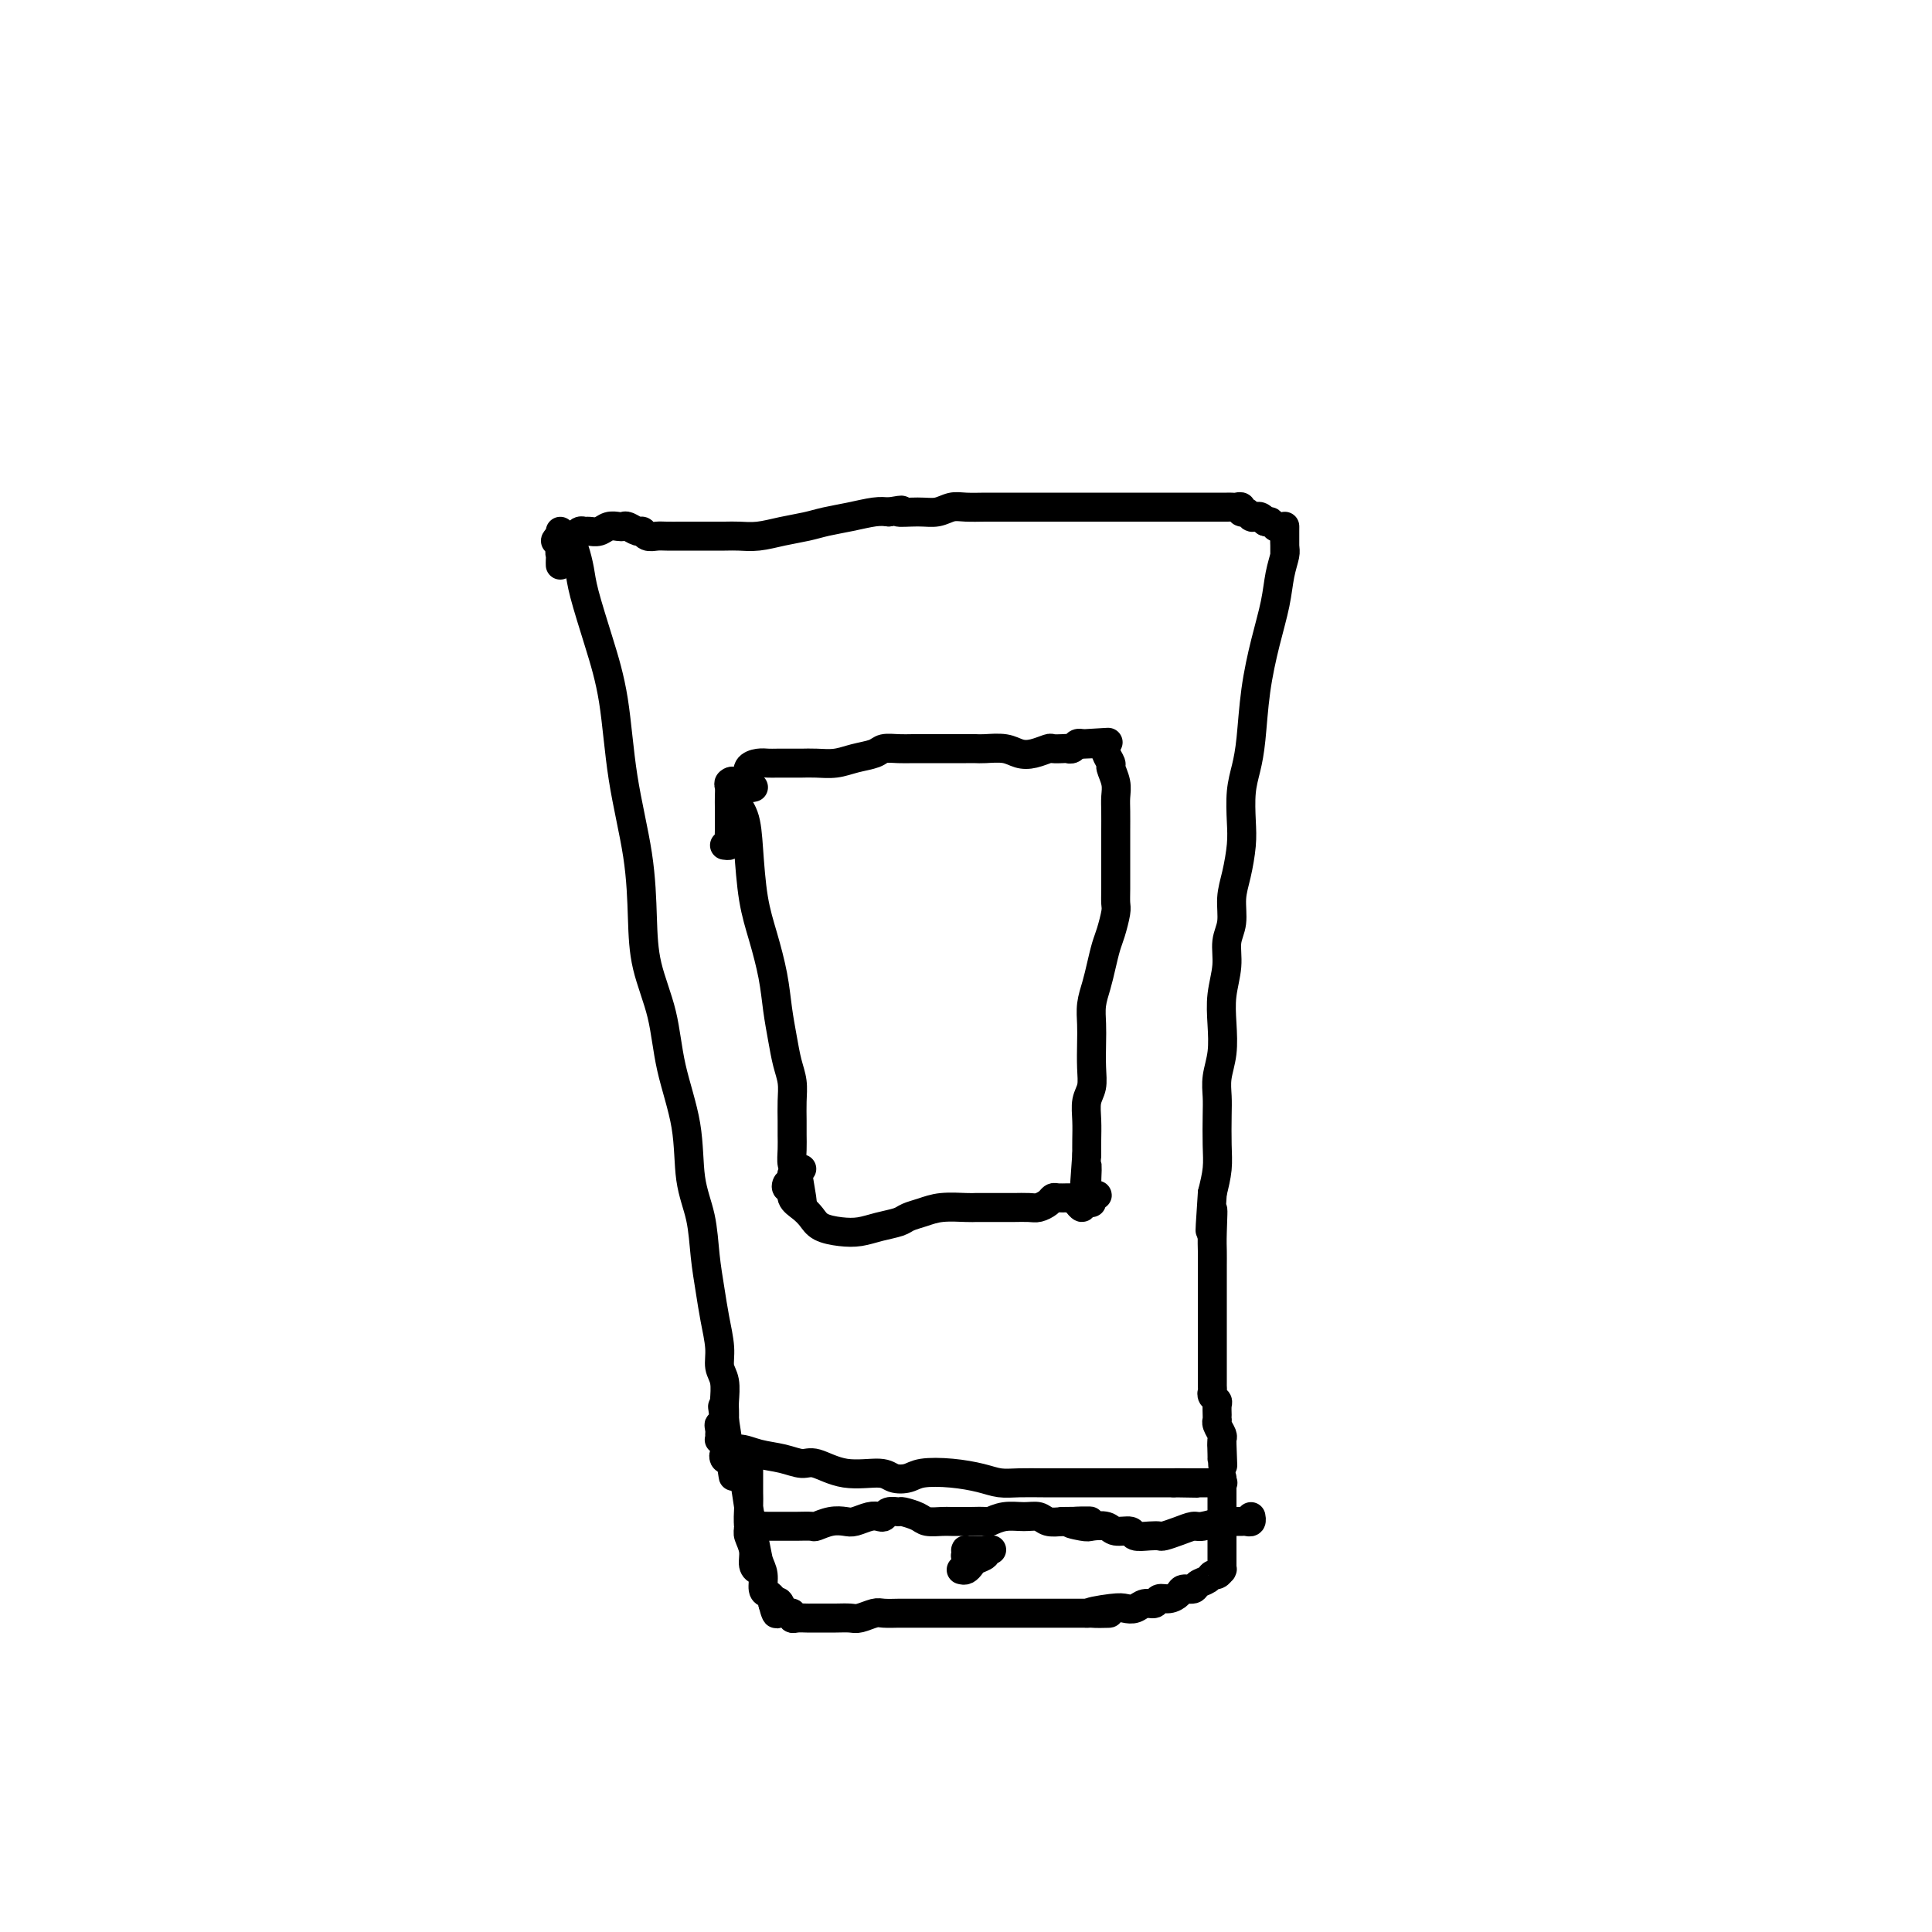 <svg viewBox='0 0 400 400' version='1.1' xmlns='http://www.w3.org/2000/svg' xmlns:xlink='http://www.w3.org/1999/xlink'><g fill='none' stroke='#000000' stroke-width='6' stroke-linecap='round' stroke-linejoin='round'><path d='M116,117c-0.008,-0.333 -0.016,-0.666 0,-1c0.016,-0.334 0.056,-0.668 0,-1c-0.056,-0.332 -0.208,-0.661 0,-1c0.208,-0.339 0.777,-0.689 1,-1c0.223,-0.311 0.102,-0.583 0,-1c-0.102,-0.417 -0.183,-0.980 0,-1c0.183,-0.020 0.632,0.503 1,1c0.368,0.497 0.655,0.967 1,2c0.345,1.033 0.749,2.628 1,4c0.251,1.372 0.351,2.521 1,5c0.649,2.479 1.848,6.288 3,10c1.152,3.712 2.257,7.329 3,12c0.743,4.671 1.123,10.398 2,16c0.877,5.602 2.250,11.081 3,16c0.750,4.919 0.877,9.280 1,13c0.123,3.720 0.241,6.800 1,10c0.759,3.200 2.157,6.520 3,10c0.843,3.480 1.129,7.121 2,11c0.871,3.879 2.328,7.996 3,12c0.672,4.004 0.561,7.896 1,11c0.439,3.104 1.428,5.422 2,8c0.572,2.578 0.727,5.418 1,8c0.273,2.582 0.665,4.906 1,7c0.335,2.094 0.611,3.958 1,6c0.389,2.042 0.889,4.262 1,6c0.111,1.738 -0.166,2.993 0,4c0.166,1.007 0.777,1.765 1,3c0.223,1.235 0.060,2.948 0,4c-0.060,1.052 -0.017,1.443 0,2c0.017,0.557 0.009,1.278 0,2'/><path d='M150,294c3.542,22.986 0.896,5.952 0,0c-0.896,-5.952 -0.044,-0.820 0,1c0.044,1.820 -0.721,0.330 -1,0c-0.279,-0.330 -0.071,0.500 0,1c0.071,0.500 0.005,0.670 0,1c-0.005,0.330 0.050,0.820 0,1c-0.050,0.180 -0.206,0.048 0,0c0.206,-0.048 0.773,-0.014 1,0c0.227,0.014 0.113,0.007 0,0'/><path d='M266,115c-0.000,-0.259 -0.000,-0.518 0,-1c0.000,-0.482 0.000,-1.186 0,-2c-0.000,-0.814 -0.000,-1.739 0,-2c0.000,-0.261 0.001,0.141 0,0c-0.001,-0.141 -0.003,-0.826 0,-1c0.003,-0.174 0.013,0.162 0,1c-0.013,0.838 -0.048,2.176 0,3c0.048,0.824 0.178,1.132 0,2c-0.178,0.868 -0.664,2.296 -1,4c-0.336,1.704 -0.524,3.683 -1,6c-0.476,2.317 -1.242,4.971 -2,8c-0.758,3.029 -1.510,6.435 -2,10c-0.490,3.565 -0.719,7.291 -1,10c-0.281,2.709 -0.614,4.401 -1,6c-0.386,1.599 -0.825,3.105 -1,5c-0.175,1.895 -0.084,4.180 0,6c0.084,1.820 0.162,3.175 0,5c-0.162,1.825 -0.564,4.121 -1,6c-0.436,1.879 -0.905,3.341 -1,5c-0.095,1.659 0.185,3.516 0,5c-0.185,1.484 -0.833,2.594 -1,4c-0.167,1.406 0.148,3.106 0,5c-0.148,1.894 -0.758,3.980 -1,6c-0.242,2.020 -0.117,3.973 0,6c0.117,2.027 0.227,4.127 0,6c-0.227,1.873 -0.792,3.518 -1,5c-0.208,1.482 -0.058,2.800 0,4c0.058,1.200 0.026,2.280 0,4c-0.026,1.720 -0.045,4.078 0,6c0.045,1.922 0.156,3.406 0,5c-0.156,1.594 -0.578,3.297 -1,5'/><path d='M251,247c-0.928,13.558 -0.249,5.952 0,4c0.249,-1.952 0.067,1.749 0,4c-0.067,2.251 -0.018,3.052 0,4c0.018,0.948 0.005,2.043 0,3c-0.005,0.957 -0.001,1.775 0,3c0.001,1.225 0.000,2.857 0,4c-0.000,1.143 -0.000,1.798 0,3c0.000,1.202 0.000,2.951 0,4c-0.000,1.049 -0.000,1.398 0,2c0.000,0.602 0.000,1.458 0,2c-0.000,0.542 -0.000,0.771 0,1c0.000,0.229 0.000,0.457 0,1c-0.000,0.543 -0.000,1.402 0,2c0.000,0.598 0.000,0.934 0,1c-0.000,0.066 -0.001,-0.137 0,0c0.001,0.137 0.004,0.614 0,1c-0.004,0.386 -0.015,0.680 0,1c0.015,0.320 0.057,0.667 0,1c-0.057,0.333 -0.211,0.654 0,1c0.211,0.346 0.789,0.719 1,1c0.211,0.281 0.056,0.469 0,1c-0.056,0.531 -0.011,1.403 0,2c0.011,0.597 -0.011,0.919 0,1c0.011,0.081 0.055,-0.081 0,0c-0.055,0.081 -0.211,0.403 0,1c0.211,0.597 0.788,1.468 1,2c0.212,0.532 0.061,0.723 0,1c-0.061,0.277 -0.030,0.638 0,1'/><path d='M253,299c0.309,8.226 0.083,2.793 0,1c-0.083,-1.793 -0.022,0.056 0,1c0.022,0.944 0.006,0.984 0,1c-0.006,0.016 -0.003,0.008 0,0'/><path d='M151,301c0.108,0.390 0.216,0.779 0,1c-0.216,0.221 -0.754,0.272 -1,0c-0.246,-0.272 -0.198,-0.869 0,-1c0.198,-0.131 0.546,0.204 1,0c0.454,-0.204 1.015,-0.946 2,-1c0.985,-0.054 2.396,0.582 4,1c1.604,0.418 3.403,0.619 5,1c1.597,0.381 2.993,0.943 4,1c1.007,0.057 1.624,-0.390 3,0c1.376,0.390 3.510,1.618 6,2c2.490,0.382 5.336,-0.080 7,0c1.664,0.080 2.146,0.704 3,1c0.854,0.296 2.080,0.265 3,0c0.920,-0.265 1.536,-0.765 3,-1c1.464,-0.235 3.777,-0.207 6,0c2.223,0.207 4.356,0.591 6,1c1.644,0.409 2.799,0.842 4,1c1.201,0.158 2.448,0.042 4,0c1.552,-0.042 3.408,-0.011 5,0c1.592,0.011 2.918,0.003 4,0c1.082,-0.003 1.918,-0.001 3,0c1.082,0.001 2.409,0.000 4,0c1.591,-0.000 3.445,-0.000 5,0c1.555,0.000 2.811,0.000 4,0c1.189,-0.000 2.310,-0.000 3,0c0.690,0.000 0.948,0.000 1,0c0.052,-0.000 -0.101,-0.000 0,0c0.101,0.000 0.458,0.000 1,0c0.542,-0.000 1.271,-0.000 2,0'/><path d='M243,307c9.091,0.155 2.817,0.041 1,0c-1.817,-0.041 0.823,-0.011 2,0c1.177,0.011 0.892,0.003 1,0c0.108,-0.003 0.611,-0.001 1,0c0.389,0.001 0.665,0.000 1,0c0.335,-0.000 0.729,-0.000 1,0c0.271,0.000 0.419,0.000 1,0c0.581,-0.000 1.595,-0.000 2,0c0.405,0.000 0.203,0.000 0,0'/><path d='M116,110c0.129,0.280 0.258,0.559 0,1c-0.258,0.441 -0.903,1.042 -1,1c-0.097,-0.042 0.356,-0.729 1,-1c0.644,-0.271 1.481,-0.125 2,0c0.519,0.125 0.719,0.231 1,0c0.281,-0.231 0.641,-0.798 1,-1c0.359,-0.202 0.716,-0.040 1,0c0.284,0.040 0.496,-0.041 1,0c0.504,0.041 1.300,0.206 2,0c0.700,-0.206 1.305,-0.783 2,-1c0.695,-0.217 1.482,-0.073 2,0c0.518,0.073 0.768,0.076 1,0c0.232,-0.076 0.447,-0.231 1,0c0.553,0.231 1.446,0.846 2,1c0.554,0.154 0.771,-0.155 1,0c0.229,0.155 0.469,0.774 1,1c0.531,0.226 1.351,0.061 2,0c0.649,-0.061 1.125,-0.016 2,0c0.875,0.016 2.148,0.004 3,0c0.852,-0.004 1.283,-0.000 2,0c0.717,0.000 1.720,-0.003 3,0c1.280,0.003 2.839,0.012 4,0c1.161,-0.012 1.926,-0.045 3,0c1.074,0.045 2.456,0.167 4,0c1.544,-0.167 3.249,-0.623 5,-1c1.751,-0.377 3.546,-0.676 5,-1c1.454,-0.324 2.565,-0.675 4,-1c1.435,-0.325 3.194,-0.626 5,-1c1.806,-0.374 3.659,-0.821 5,-1c1.341,-0.179 2.171,-0.089 3,0'/><path d='M184,106c4.442,-0.769 2.046,-0.192 2,0c-0.046,0.192 2.259,-0.001 4,0c1.741,0.001 2.917,0.196 4,0c1.083,-0.196 2.073,-0.785 3,-1c0.927,-0.215 1.792,-0.058 3,0c1.208,0.058 2.759,0.015 4,0c1.241,-0.015 2.173,-0.004 3,0c0.827,0.004 1.550,0.001 3,0c1.450,-0.001 3.626,-0.000 5,0c1.374,0.000 1.946,0.000 3,0c1.054,-0.000 2.589,-0.000 4,0c1.411,0.000 2.699,0.000 4,0c1.301,-0.000 2.617,-0.000 4,0c1.383,0.000 2.835,0.000 4,0c1.165,-0.000 2.044,-0.000 3,0c0.956,0.000 1.990,0.000 3,0c1.010,-0.000 1.997,-0.000 3,0c1.003,0.000 2.023,0.000 3,0c0.977,-0.000 1.911,-0.000 3,0c1.089,0.000 2.333,0.000 3,0c0.667,-0.000 0.757,-0.001 1,0c0.243,0.001 0.639,0.004 1,0c0.361,-0.004 0.688,-0.016 1,0c0.312,0.016 0.608,0.061 1,0c0.392,-0.061 0.878,-0.226 1,0c0.122,0.226 -0.122,0.844 0,1c0.122,0.156 0.610,-0.152 1,0c0.390,0.152 0.682,0.762 1,1c0.318,0.238 0.663,0.102 1,0c0.337,-0.102 0.668,-0.172 1,0c0.332,0.172 0.666,0.586 1,1'/><path d='M262,108c1.250,0.405 0.875,-0.083 1,0c0.125,0.083 0.750,0.738 1,1c0.250,0.262 0.125,0.131 0,0'/><path d='M154,304c-0.399,0.166 -0.798,0.332 -1,0c-0.202,-0.332 -0.208,-1.162 0,-1c0.208,0.162 0.631,1.315 1,3c0.369,1.685 0.683,3.900 1,6c0.317,2.100 0.636,4.085 1,6c0.364,1.915 0.773,3.761 1,5c0.227,1.239 0.271,1.873 0,2c-0.271,0.127 -0.857,-0.253 -1,-1c-0.143,-0.747 0.158,-1.862 0,-3c-0.158,-1.138 -0.774,-2.301 -1,-3c-0.226,-0.699 -0.060,-0.936 0,-2c0.060,-1.064 0.016,-2.955 0,-4c-0.016,-1.045 -0.004,-1.245 0,-2c0.004,-0.755 0.001,-2.067 0,-3c-0.001,-0.933 -0.000,-1.488 0,-2c0.000,-0.512 0.000,-0.981 0,-1c-0.000,-0.019 -0.001,0.410 0,1c0.001,0.590 0.003,1.339 0,2c-0.003,0.661 -0.012,1.234 0,2c0.012,0.766 0.046,1.727 0,3c-0.046,1.273 -0.171,2.859 0,4c0.171,1.141 0.637,1.836 1,3c0.363,1.164 0.623,2.798 1,4c0.377,1.202 0.872,1.971 1,3c0.128,1.029 -0.110,2.317 0,3c0.110,0.683 0.568,0.761 1,1c0.432,0.239 0.838,0.640 1,1c0.162,0.360 0.081,0.680 0,1'/><path d='M160,332c1.106,4.288 0.870,1.009 1,0c0.130,-1.009 0.625,0.251 1,1c0.375,0.749 0.629,0.985 1,1c0.371,0.015 0.858,-0.192 1,0c0.142,0.192 -0.062,0.784 0,1c0.062,0.216 0.389,0.058 1,0c0.611,-0.058 1.504,-0.016 2,0c0.496,0.016 0.593,0.005 1,0c0.407,-0.005 1.124,-0.005 2,0c0.876,0.005 1.910,0.015 3,0c1.090,-0.015 2.236,-0.057 3,0c0.764,0.057 1.145,0.211 2,0c0.855,-0.211 2.182,-0.789 3,-1c0.818,-0.211 1.125,-0.057 2,0c0.875,0.057 2.317,0.015 3,0c0.683,-0.015 0.608,-0.004 1,0c0.392,0.004 1.250,0.001 2,0c0.750,-0.001 1.393,-0.000 2,0c0.607,0.000 1.179,0.000 2,0c0.821,-0.000 1.892,-0.000 3,0c1.108,0.000 2.253,0.000 3,0c0.747,-0.000 1.095,-0.000 2,0c0.905,0.000 2.367,0.000 3,0c0.633,-0.000 0.437,-0.000 1,0c0.563,0.000 1.884,0.000 3,0c1.116,-0.000 2.027,-0.000 3,0c0.973,0.000 2.006,0.000 3,0c0.994,-0.000 1.947,-0.000 3,0c1.053,0.000 2.207,0.000 3,0c0.793,-0.000 1.227,-0.000 2,0c0.773,0.000 1.887,0.000 3,0'/><path d='M225,334c8.998,-0.095 2.494,0.167 1,0c-1.494,-0.167 2.023,-0.762 4,-1c1.977,-0.238 2.413,-0.120 3,0c0.587,0.120 1.326,0.243 2,0c0.674,-0.243 1.284,-0.852 2,-1c0.716,-0.148 1.539,0.167 2,0c0.461,-0.167 0.561,-0.814 1,-1c0.439,-0.186 1.216,0.091 2,0c0.784,-0.091 1.576,-0.549 2,-1c0.424,-0.451 0.481,-0.895 1,-1c0.519,-0.105 1.501,0.131 2,0c0.499,-0.131 0.516,-0.627 1,-1c0.484,-0.373 1.436,-0.622 2,-1c0.564,-0.378 0.740,-0.885 1,-1c0.260,-0.115 0.606,0.162 1,0c0.394,-0.162 0.838,-0.763 1,-1c0.162,-0.237 0.043,-0.109 0,0c-0.043,0.109 -0.012,0.198 0,0c0.012,-0.198 0.003,-0.685 0,-1c-0.003,-0.315 -0.001,-0.458 0,-1c0.001,-0.542 0.000,-1.483 0,-2c-0.000,-0.517 -0.000,-0.612 0,-1c0.000,-0.388 0.000,-1.071 0,-2c-0.000,-0.929 -0.000,-2.105 0,-3c0.000,-0.895 0.000,-1.508 0,-3c-0.000,-1.492 -0.000,-3.863 0,-5c0.000,-1.137 0.000,-1.039 0,-1c-0.000,0.039 -0.000,0.020 0,0'/><path d='M199,325c0.323,0.089 0.647,0.178 1,0c0.353,-0.178 0.736,-0.622 1,-1c0.264,-0.378 0.407,-0.690 1,-1c0.593,-0.310 1.634,-0.619 2,-1c0.366,-0.381 0.057,-0.834 0,-1c-0.057,-0.166 0.139,-0.044 0,0c-0.139,0.044 -0.612,0.011 -1,0c-0.388,-0.011 -0.692,0.001 -1,0c-0.308,-0.001 -0.620,-0.015 -1,0c-0.380,0.015 -0.829,0.057 -1,0c-0.171,-0.057 -0.063,-0.215 0,0c0.063,0.215 0.080,0.804 0,1c-0.080,0.196 -0.259,0.001 0,0c0.259,-0.001 0.954,0.192 2,0c1.046,-0.192 2.442,-0.769 3,-1c0.558,-0.231 0.279,-0.115 0,0'/><path d='M156,315c-0.601,0.423 -1.202,0.845 -1,1c0.202,0.155 1.208,0.042 2,0c0.792,-0.042 1.372,-0.011 2,0c0.628,0.011 1.304,0.004 2,0c0.696,-0.004 1.410,-0.005 2,0c0.590,0.005 1.054,0.015 2,0c0.946,-0.015 2.374,-0.056 3,0c0.626,0.056 0.450,0.207 1,0c0.550,-0.207 1.824,-0.774 3,-1c1.176,-0.226 2.252,-0.112 3,0c0.748,0.112 1.169,0.222 2,0c0.831,-0.222 2.072,-0.777 3,-1c0.928,-0.223 1.542,-0.113 2,0c0.458,0.113 0.760,0.229 1,0c0.240,-0.229 0.419,-0.804 1,-1c0.581,-0.196 1.563,-0.014 2,0c0.437,0.014 0.328,-0.140 1,0c0.672,0.140 2.124,0.573 3,1c0.876,0.427 1.174,0.846 2,1c0.826,0.154 2.180,0.041 3,0c0.820,-0.041 1.107,-0.010 2,0c0.893,0.010 2.391,-0.001 3,0c0.609,0.001 0.330,0.015 1,0c0.670,-0.015 2.291,-0.057 3,0c0.709,0.057 0.507,0.215 1,0c0.493,-0.215 1.682,-0.804 3,-1c1.318,-0.196 2.766,-0.001 4,0c1.234,0.001 2.255,-0.192 3,0c0.745,0.192 1.213,0.769 2,1c0.787,0.231 1.894,0.115 3,0'/><path d='M220,315c10.253,-0.059 3.887,-0.208 2,0c-1.887,0.208 0.707,0.773 2,1c1.293,0.227 1.286,0.117 2,0c0.714,-0.117 2.148,-0.242 3,0c0.852,0.242 1.121,0.849 2,1c0.879,0.151 2.366,-0.155 3,0c0.634,0.155 0.413,0.771 1,1c0.587,0.229 1.982,0.071 3,0c1.018,-0.071 1.660,-0.057 2,0c0.340,0.057 0.379,0.155 1,0c0.621,-0.155 1.825,-0.563 3,-1c1.175,-0.437 2.322,-0.902 3,-1c0.678,-0.098 0.889,0.170 2,0c1.111,-0.170 3.124,-0.778 4,-1c0.876,-0.222 0.617,-0.059 1,0c0.383,0.059 1.409,0.012 2,0c0.591,-0.012 0.747,0.011 1,0c0.253,-0.011 0.604,-0.054 1,0c0.396,0.054 0.837,0.207 1,0c0.163,-0.207 0.046,-0.773 0,-1c-0.046,-0.227 -0.023,-0.113 0,0'/><path d='M150,175c0.423,0.059 0.845,0.118 1,0c0.155,-0.118 0.041,-0.413 0,-1c-0.041,-0.587 -0.011,-1.467 0,-2c0.011,-0.533 0.003,-0.719 0,-1c-0.003,-0.281 -0.001,-0.655 0,-1c0.001,-0.345 0.001,-0.659 0,-1c-0.001,-0.341 -0.001,-0.707 0,-1c0.001,-0.293 0.005,-0.512 0,-1c-0.005,-0.488 -0.017,-1.247 0,-2c0.017,-0.753 0.064,-1.502 0,-2c-0.064,-0.498 -0.238,-0.746 0,-1c0.238,-0.254 0.889,-0.513 1,0c0.111,0.513 -0.318,1.800 0,3c0.318,1.200 1.384,2.314 2,4c0.616,1.686 0.781,3.944 1,7c0.219,3.056 0.493,6.911 1,10c0.507,3.089 1.249,5.414 2,8c0.751,2.586 1.511,5.433 2,8c0.489,2.567 0.705,4.853 1,7c0.295,2.147 0.667,4.153 1,6c0.333,1.847 0.625,3.533 1,5c0.375,1.467 0.833,2.713 1,4c0.167,1.287 0.044,2.614 0,4c-0.044,1.386 -0.009,2.830 0,4c0.009,1.170 -0.008,2.066 0,3c0.008,0.934 0.041,1.905 0,3c-0.041,1.095 -0.154,2.313 0,3c0.154,0.687 0.577,0.844 1,1'/><path d='M165,242c2.166,12.704 0.580,4.466 0,2c-0.580,-2.466 -0.156,0.842 0,2c0.156,1.158 0.042,0.166 0,0c-0.042,-0.166 -0.011,0.494 0,1c0.011,0.506 0.003,0.859 0,1c-0.003,0.141 -0.002,0.071 0,0'/><path d='M156,163c-0.419,0.097 -0.839,0.194 -1,0c-0.161,-0.194 -0.065,-0.679 0,-1c0.065,-0.321 0.099,-0.478 0,-1c-0.099,-0.522 -0.332,-1.408 0,-2c0.332,-0.592 1.229,-0.891 2,-1c0.771,-0.109 1.416,-0.030 2,0c0.584,0.030 1.107,0.009 2,0c0.893,-0.009 2.156,-0.005 3,0c0.844,0.005 1.269,0.013 2,0c0.731,-0.013 1.766,-0.046 3,0c1.234,0.046 2.665,0.170 4,0c1.335,-0.170 2.573,-0.634 4,-1c1.427,-0.366 3.042,-0.634 4,-1c0.958,-0.366 1.259,-0.830 2,-1c0.741,-0.170 1.921,-0.045 3,0c1.079,0.045 2.057,0.012 3,0c0.943,-0.012 1.850,-0.003 3,0c1.150,0.003 2.541,-0.000 4,0c1.459,0.000 2.985,0.004 4,0c1.015,-0.004 1.520,-0.014 2,0c0.480,0.014 0.934,0.053 2,0c1.066,-0.053 2.743,-0.196 4,0c1.257,0.196 2.095,0.732 3,1c0.905,0.268 1.878,0.268 3,0c1.122,-0.268 2.395,-0.803 3,-1c0.605,-0.197 0.543,-0.057 1,0c0.457,0.057 1.432,0.029 2,0c0.568,-0.029 0.730,-0.059 1,0c0.270,0.059 0.650,0.208 1,0c0.350,-0.208 0.672,-0.774 1,-1c0.328,-0.226 0.664,-0.113 1,0'/><path d='M224,154c10.235,-0.618 3.321,-0.162 1,0c-2.321,0.162 -0.049,0.031 1,0c1.049,-0.031 0.873,0.037 1,0c0.127,-0.037 0.555,-0.180 1,0c0.445,0.180 0.908,0.684 1,1c0.092,0.316 -0.186,0.444 0,1c0.186,0.556 0.834,1.541 1,2c0.166,0.459 -0.152,0.394 0,1c0.152,0.606 0.773,1.883 1,3c0.227,1.117 0.061,2.073 0,3c-0.061,0.927 -0.016,1.826 0,3c0.016,1.174 0.004,2.622 0,4c-0.004,1.378 -0.000,2.685 0,4c0.000,1.315 -0.003,2.638 0,4c0.003,1.362 0.012,2.761 0,4c-0.012,1.239 -0.045,2.316 0,3c0.045,0.684 0.167,0.976 0,2c-0.167,1.024 -0.623,2.780 -1,4c-0.377,1.220 -0.675,1.905 -1,3c-0.325,1.095 -0.675,2.602 -1,4c-0.325,1.398 -0.623,2.688 -1,4c-0.377,1.312 -0.832,2.648 -1,4c-0.168,1.352 -0.049,2.721 0,4c0.049,1.279 0.027,2.470 0,4c-0.027,1.530 -0.060,3.400 0,5c0.060,1.600 0.212,2.932 0,4c-0.212,1.068 -0.789,1.874 -1,3c-0.211,1.126 -0.057,2.572 0,4c0.057,1.428 0.016,2.836 0,4c-0.016,1.164 -0.008,2.082 0,3'/><path d='M225,239c-0.924,12.418 -0.234,4.962 0,3c0.234,-1.962 0.011,1.570 0,3c-0.011,1.430 0.189,0.758 0,1c-0.189,0.242 -0.769,1.399 -1,2c-0.231,0.601 -0.113,0.646 0,1c0.113,0.354 0.223,1.018 0,1c-0.223,-0.018 -0.778,-0.720 -1,-1c-0.222,-0.280 -0.111,-0.140 0,0'/><path d='M166,242c-0.873,0.331 -1.746,0.661 -2,1c-0.254,0.339 0.113,0.685 0,1c-0.113,0.315 -0.704,0.598 -1,1c-0.296,0.402 -0.297,0.922 0,1c0.297,0.078 0.893,-0.288 1,0c0.107,0.288 -0.275,1.229 0,2c0.275,0.771 1.206,1.370 2,2c0.794,0.630 1.450,1.290 2,2c0.550,0.710 0.995,1.469 2,2c1.005,0.531 2.572,0.833 4,1c1.428,0.167 2.717,0.200 4,0c1.283,-0.200 2.561,-0.632 4,-1c1.439,-0.368 3.040,-0.673 4,-1c0.960,-0.327 1.279,-0.676 2,-1c0.721,-0.324 1.843,-0.623 3,-1c1.157,-0.377 2.348,-0.833 4,-1c1.652,-0.167 3.764,-0.045 5,0c1.236,0.045 1.595,0.012 2,0c0.405,-0.012 0.857,-0.002 2,0c1.143,0.002 2.978,-0.002 4,0c1.022,0.002 1.230,0.011 2,0c0.770,-0.011 2.103,-0.041 3,0c0.897,0.041 1.357,0.155 2,0c0.643,-0.155 1.469,-0.577 2,-1c0.531,-0.423 0.769,-0.845 1,-1c0.231,-0.155 0.457,-0.041 1,0c0.543,0.041 1.403,0.011 2,0c0.597,-0.011 0.930,-0.003 1,0c0.070,0.003 -0.123,0.001 0,0c0.123,-0.001 0.561,-0.000 1,0'/><path d='M223,248c7.762,-1.087 2.668,-0.305 1,0c-1.668,0.305 0.089,0.133 1,0c0.911,-0.133 0.976,-0.228 1,0c0.024,0.228 0.007,0.779 0,1c-0.007,0.221 -0.003,0.110 0,0'/></g>
</svg>